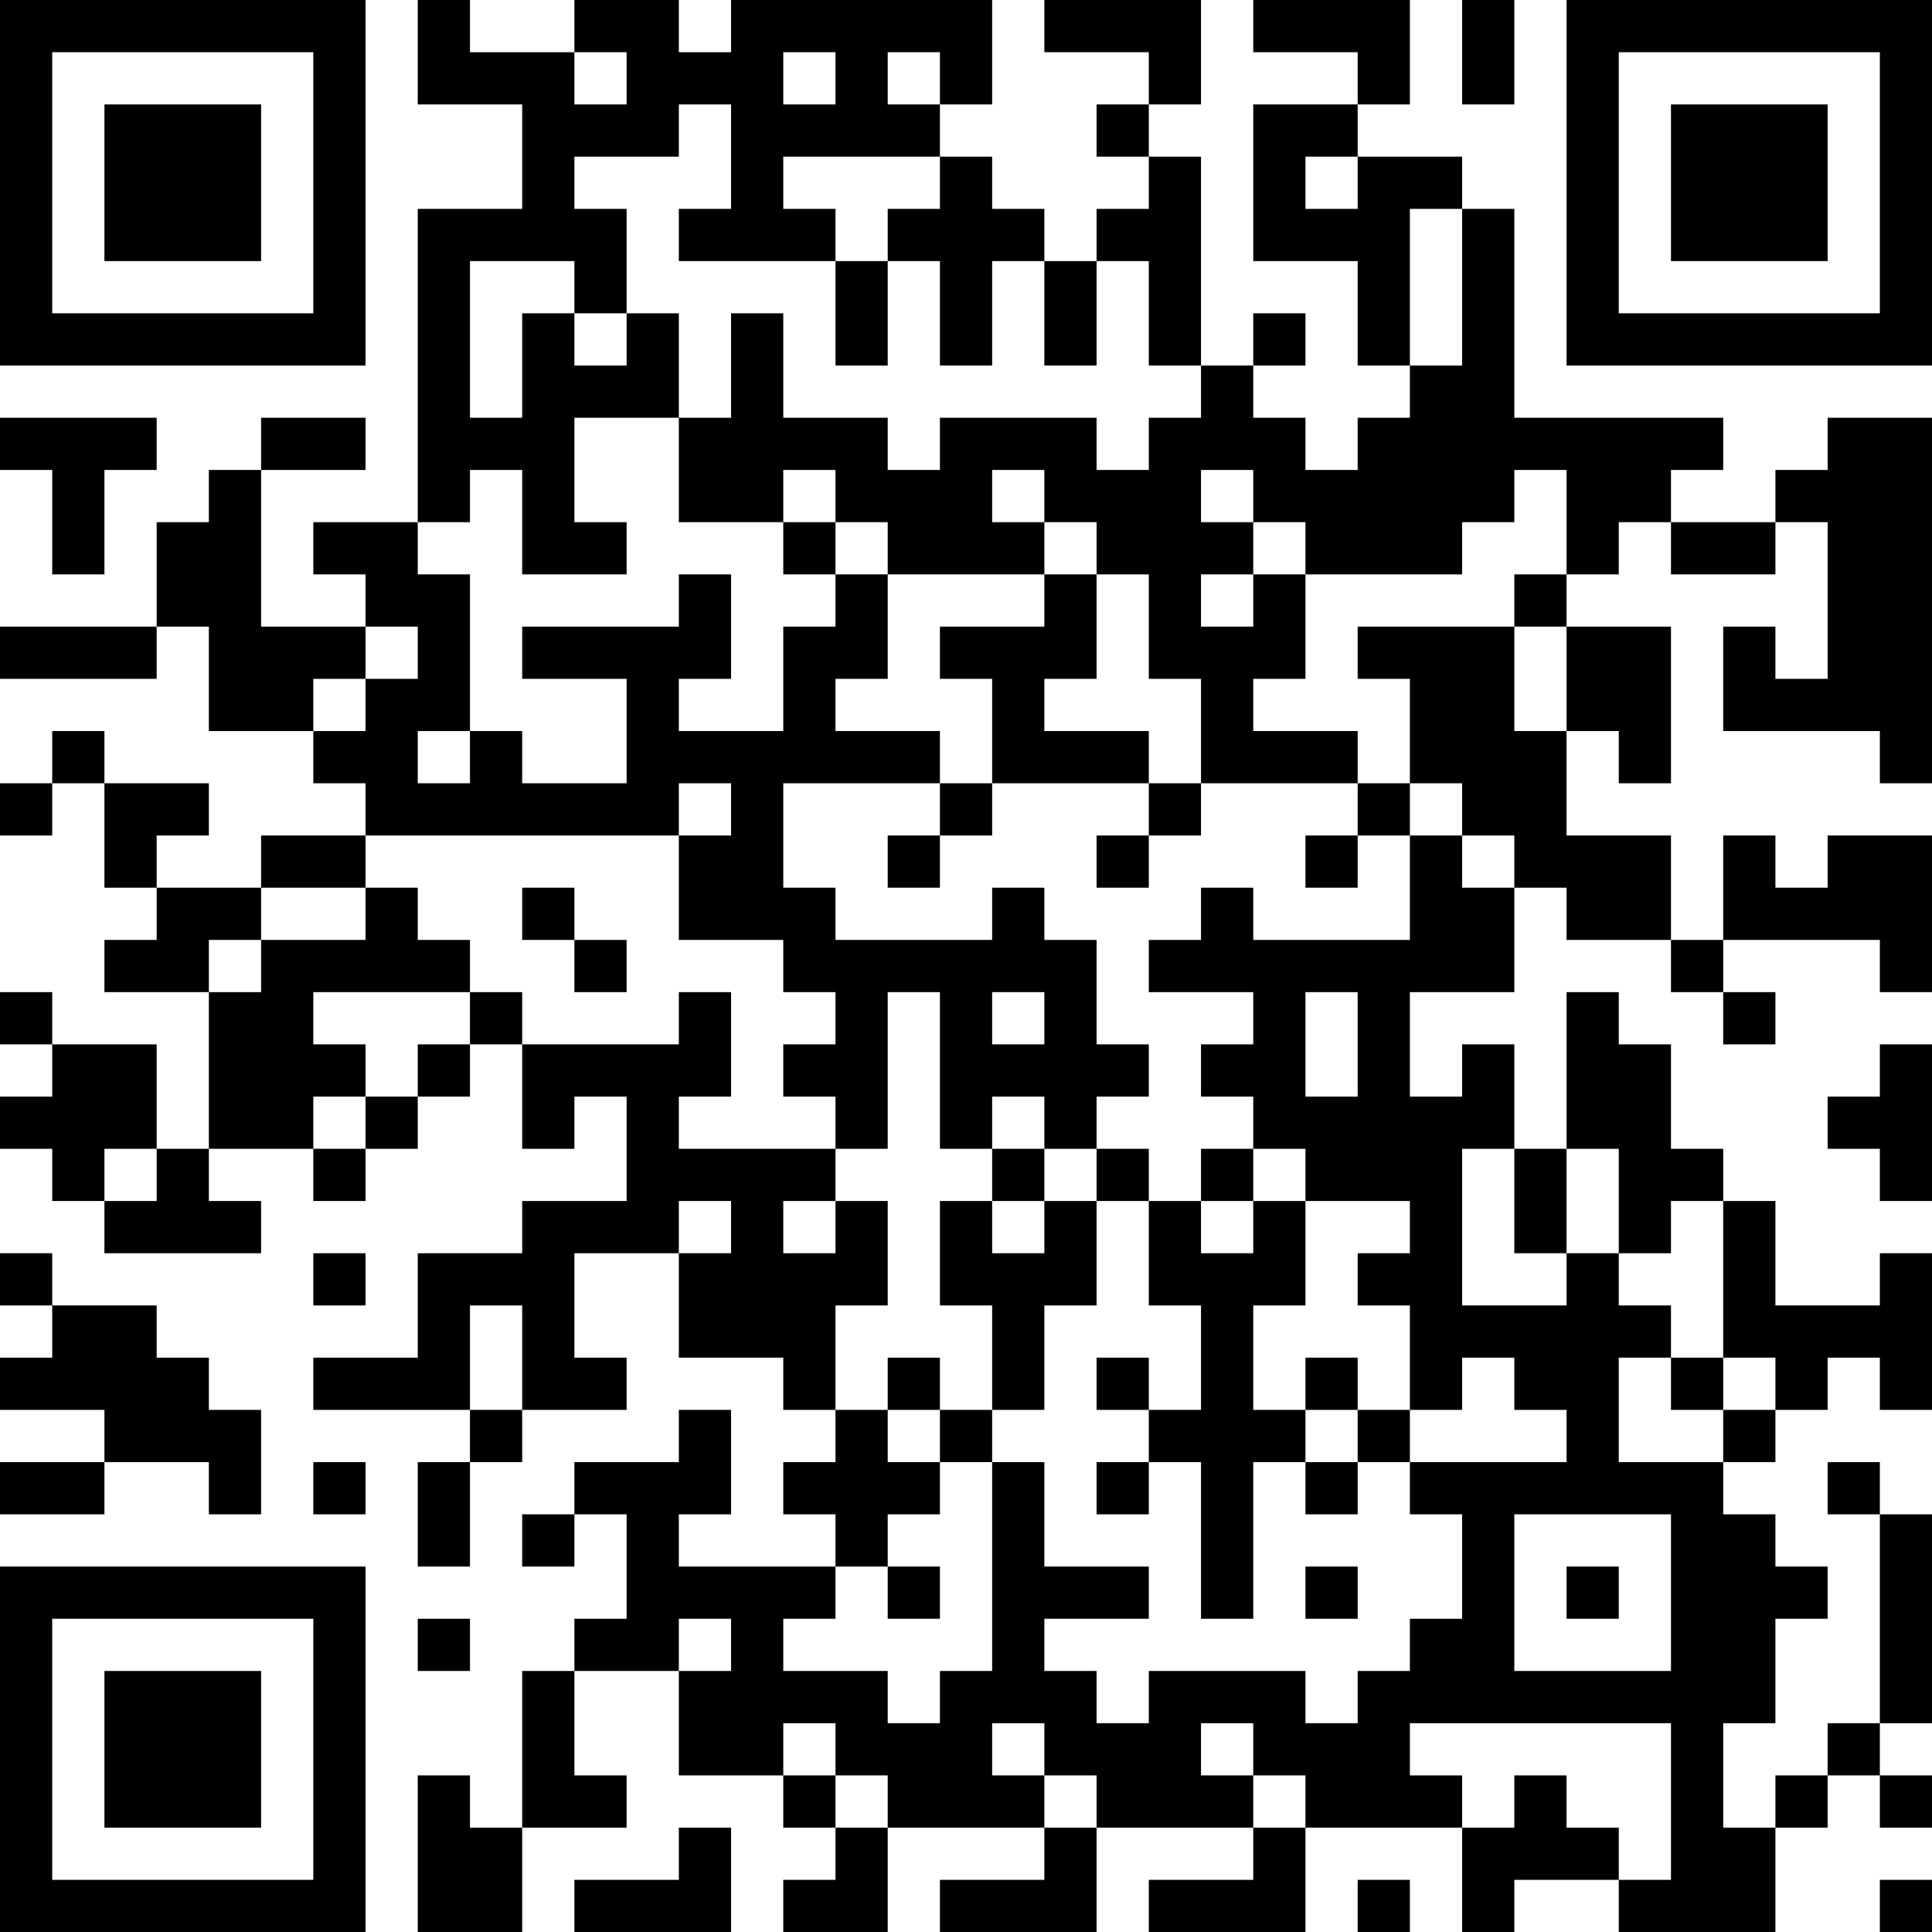 <?xml version="1.0" encoding="UTF-8"?>
<svg xmlns="http://www.w3.org/2000/svg" version="1.1" width="250" height="250" viewBox="0 0 250 250"><rect x="0" y="0" width="250" height="250" fill="#ffffff"/><g transform="scale(6.757)"><g transform="translate(0,0)"><path fill-rule="evenodd" d="M8 0L8 2L10 2L10 4L8 4L8 10L6 10L6 11L7 11L7 12L5 12L5 9L7 9L7 8L5 8L5 9L4 9L4 10L3 10L3 12L0 12L0 13L3 13L3 12L4 12L4 14L6 14L6 15L7 15L7 16L5 16L5 17L3 17L3 16L4 16L4 15L2 15L2 14L1 14L1 15L0 15L0 16L1 16L1 15L2 15L2 17L3 17L3 18L2 18L2 19L4 19L4 22L3 22L3 20L1 20L1 19L0 19L0 20L1 20L1 21L0 21L0 22L1 22L1 23L2 23L2 24L5 24L5 23L4 23L4 22L6 22L6 23L7 23L7 22L8 22L8 21L9 21L9 20L10 20L10 22L11 22L11 21L12 21L12 23L10 23L10 24L8 24L8 26L6 26L6 27L9 27L9 28L8 28L8 30L9 30L9 28L10 28L10 27L12 27L12 26L11 26L11 24L13 24L13 26L15 26L15 27L16 27L16 28L15 28L15 29L16 29L16 30L13 30L13 29L14 29L14 27L13 27L13 28L11 28L11 29L10 29L10 30L11 30L11 29L12 29L12 31L11 31L11 32L10 32L10 35L9 35L9 34L8 34L8 37L10 37L10 35L12 35L12 34L11 34L11 32L13 32L13 34L15 34L15 35L16 35L16 36L15 36L15 37L17 37L17 35L20 35L20 36L18 36L18 37L21 37L21 35L24 35L24 36L22 36L22 37L25 37L25 35L28 35L28 37L29 37L29 36L31 36L31 37L34 37L34 35L35 35L35 34L36 34L36 35L37 35L37 34L36 34L36 33L37 33L37 29L36 29L36 28L35 28L35 29L36 29L36 33L35 33L35 34L34 34L34 35L33 35L33 33L34 33L34 31L35 31L35 30L34 30L34 29L33 29L33 28L34 28L34 27L35 27L35 26L36 26L36 27L37 27L37 24L36 24L36 25L34 25L34 23L33 23L33 22L32 22L32 20L31 20L31 19L30 19L30 22L29 22L29 20L28 20L28 21L27 21L27 19L29 19L29 17L30 17L30 18L32 18L32 19L33 19L33 20L34 20L34 19L33 19L33 18L36 18L36 19L37 19L37 16L35 16L35 17L34 17L34 16L33 16L33 18L32 18L32 16L30 16L30 14L31 14L31 15L32 15L32 12L30 12L30 11L31 11L31 10L32 10L32 11L34 11L34 10L35 10L35 13L34 13L34 12L33 12L33 14L36 14L36 15L37 15L37 8L35 8L35 9L34 9L34 10L32 10L32 9L33 9L33 8L29 8L29 4L28 4L28 3L26 3L26 2L27 2L27 0L24 0L24 1L26 1L26 2L24 2L24 5L26 5L26 7L27 7L27 8L26 8L26 9L25 9L25 8L24 8L24 7L25 7L25 6L24 6L24 7L23 7L23 3L22 3L22 2L23 2L23 0L20 0L20 1L22 1L22 2L21 2L21 3L22 3L22 4L21 4L21 5L20 5L20 4L19 4L19 3L18 3L18 2L19 2L19 0L14 0L14 1L13 1L13 0L11 0L11 1L9 1L9 0ZM28 0L28 2L29 2L29 0ZM11 1L11 2L12 2L12 1ZM15 1L15 2L16 2L16 1ZM17 1L17 2L18 2L18 1ZM13 2L13 3L11 3L11 4L12 4L12 6L11 6L11 5L9 5L9 8L10 8L10 6L11 6L11 7L12 7L12 6L13 6L13 8L11 8L11 10L12 10L12 11L10 11L10 9L9 9L9 10L8 10L8 11L9 11L9 14L8 14L8 15L9 15L9 14L10 14L10 15L12 15L12 13L10 13L10 12L13 12L13 11L14 11L14 13L13 13L13 14L15 14L15 12L16 12L16 11L17 11L17 13L16 13L16 14L18 14L18 15L15 15L15 17L16 17L16 18L19 18L19 17L20 17L20 18L21 18L21 20L22 20L22 21L21 21L21 22L20 22L20 21L19 21L19 22L18 22L18 19L17 19L17 22L16 22L16 21L15 21L15 20L16 20L16 19L15 19L15 18L13 18L13 16L14 16L14 15L13 15L13 16L7 16L7 17L5 17L5 18L4 18L4 19L5 19L5 18L7 18L7 17L8 17L8 18L9 18L9 19L6 19L6 20L7 20L7 21L6 21L6 22L7 22L7 21L8 21L8 20L9 20L9 19L10 19L10 20L13 20L13 19L14 19L14 21L13 21L13 22L16 22L16 23L15 23L15 24L16 24L16 23L17 23L17 25L16 25L16 27L17 27L17 28L18 28L18 29L17 29L17 30L16 30L16 31L15 31L15 32L17 32L17 33L18 33L18 32L19 32L19 28L20 28L20 30L22 30L22 31L20 31L20 32L21 32L21 33L22 33L22 32L25 32L25 33L26 33L26 32L27 32L27 31L28 31L28 29L27 29L27 28L30 28L30 27L29 27L29 26L28 26L28 27L27 27L27 25L26 25L26 24L27 24L27 23L25 23L25 22L24 22L24 21L23 21L23 20L24 20L24 19L22 19L22 18L23 18L23 17L24 17L24 18L27 18L27 16L28 16L28 17L29 17L29 16L28 16L28 15L27 15L27 13L26 13L26 12L29 12L29 14L30 14L30 12L29 12L29 11L30 11L30 9L29 9L29 10L28 10L28 11L25 11L25 10L24 10L24 9L23 9L23 10L24 10L24 11L23 11L23 12L24 12L24 11L25 11L25 13L24 13L24 14L26 14L26 15L23 15L23 13L22 13L22 11L21 11L21 10L20 10L20 9L19 9L19 10L20 10L20 11L17 11L17 10L16 10L16 9L15 9L15 10L13 10L13 8L14 8L14 6L15 6L15 8L17 8L17 9L18 9L18 8L21 8L21 9L22 9L22 8L23 8L23 7L22 7L22 5L21 5L21 7L20 7L20 5L19 5L19 7L18 7L18 5L17 5L17 4L18 4L18 3L15 3L15 4L16 4L16 5L13 5L13 4L14 4L14 2ZM25 3L25 4L26 4L26 3ZM27 4L27 7L28 7L28 4ZM16 5L16 7L17 7L17 5ZM0 8L0 9L1 9L1 11L2 11L2 9L3 9L3 8ZM15 10L15 11L16 11L16 10ZM20 11L20 12L18 12L18 13L19 13L19 15L18 15L18 16L17 16L17 17L18 17L18 16L19 16L19 15L22 15L22 16L21 16L21 17L22 17L22 16L23 16L23 15L22 15L22 14L20 14L20 13L21 13L21 11ZM7 12L7 13L6 13L6 14L7 14L7 13L8 13L8 12ZM26 15L26 16L25 16L25 17L26 17L26 16L27 16L27 15ZM10 17L10 18L11 18L11 19L12 19L12 18L11 18L11 17ZM19 19L19 20L20 20L20 19ZM25 19L25 21L26 21L26 19ZM36 20L36 21L35 21L35 22L36 22L36 23L37 23L37 20ZM2 22L2 23L3 23L3 22ZM19 22L19 23L18 23L18 25L19 25L19 27L18 27L18 26L17 26L17 27L18 27L18 28L19 28L19 27L20 27L20 25L21 25L21 23L22 23L22 25L23 25L23 27L22 27L22 26L21 26L21 27L22 27L22 28L21 28L21 29L22 29L22 28L23 28L23 31L24 31L24 28L25 28L25 29L26 29L26 28L27 28L27 27L26 27L26 26L25 26L25 27L24 27L24 25L25 25L25 23L24 23L24 22L23 22L23 23L22 23L22 22L21 22L21 23L20 23L20 22ZM28 22L28 25L30 25L30 24L31 24L31 25L32 25L32 26L31 26L31 28L33 28L33 27L34 27L34 26L33 26L33 23L32 23L32 24L31 24L31 22L30 22L30 24L29 24L29 22ZM13 23L13 24L14 24L14 23ZM19 23L19 24L20 24L20 23ZM23 23L23 24L24 24L24 23ZM0 24L0 25L1 25L1 26L0 26L0 27L2 27L2 28L0 28L0 29L2 29L2 28L4 28L4 29L5 29L5 27L4 27L4 26L3 26L3 25L1 25L1 24ZM6 24L6 25L7 25L7 24ZM9 25L9 27L10 27L10 25ZM32 26L32 27L33 27L33 26ZM25 27L25 28L26 28L26 27ZM6 28L6 29L7 29L7 28ZM29 29L29 32L32 32L32 29ZM17 30L17 31L18 31L18 30ZM25 30L25 31L26 31L26 30ZM30 30L30 31L31 31L31 30ZM8 31L8 32L9 32L9 31ZM13 31L13 32L14 32L14 31ZM15 33L15 34L16 34L16 35L17 35L17 34L16 34L16 33ZM19 33L19 34L20 34L20 35L21 35L21 34L20 34L20 33ZM23 33L23 34L24 34L24 35L25 35L25 34L24 34L24 33ZM27 33L27 34L28 34L28 35L29 35L29 34L30 34L30 35L31 35L31 36L32 36L32 33ZM13 35L13 36L11 36L11 37L14 37L14 35ZM26 36L26 37L27 37L27 36ZM36 36L36 37L37 37L37 36ZM0 0L0 7L7 7L7 0ZM1 1L1 6L6 6L6 1ZM2 2L2 5L5 5L5 2ZM30 0L30 7L37 7L37 0ZM31 1L31 6L36 6L36 1ZM32 2L32 5L35 5L35 2ZM0 30L0 37L7 37L7 30ZM1 31L1 36L6 36L6 31ZM2 32L2 35L5 35L5 32Z" fill="#000000"/></g></g></svg>
